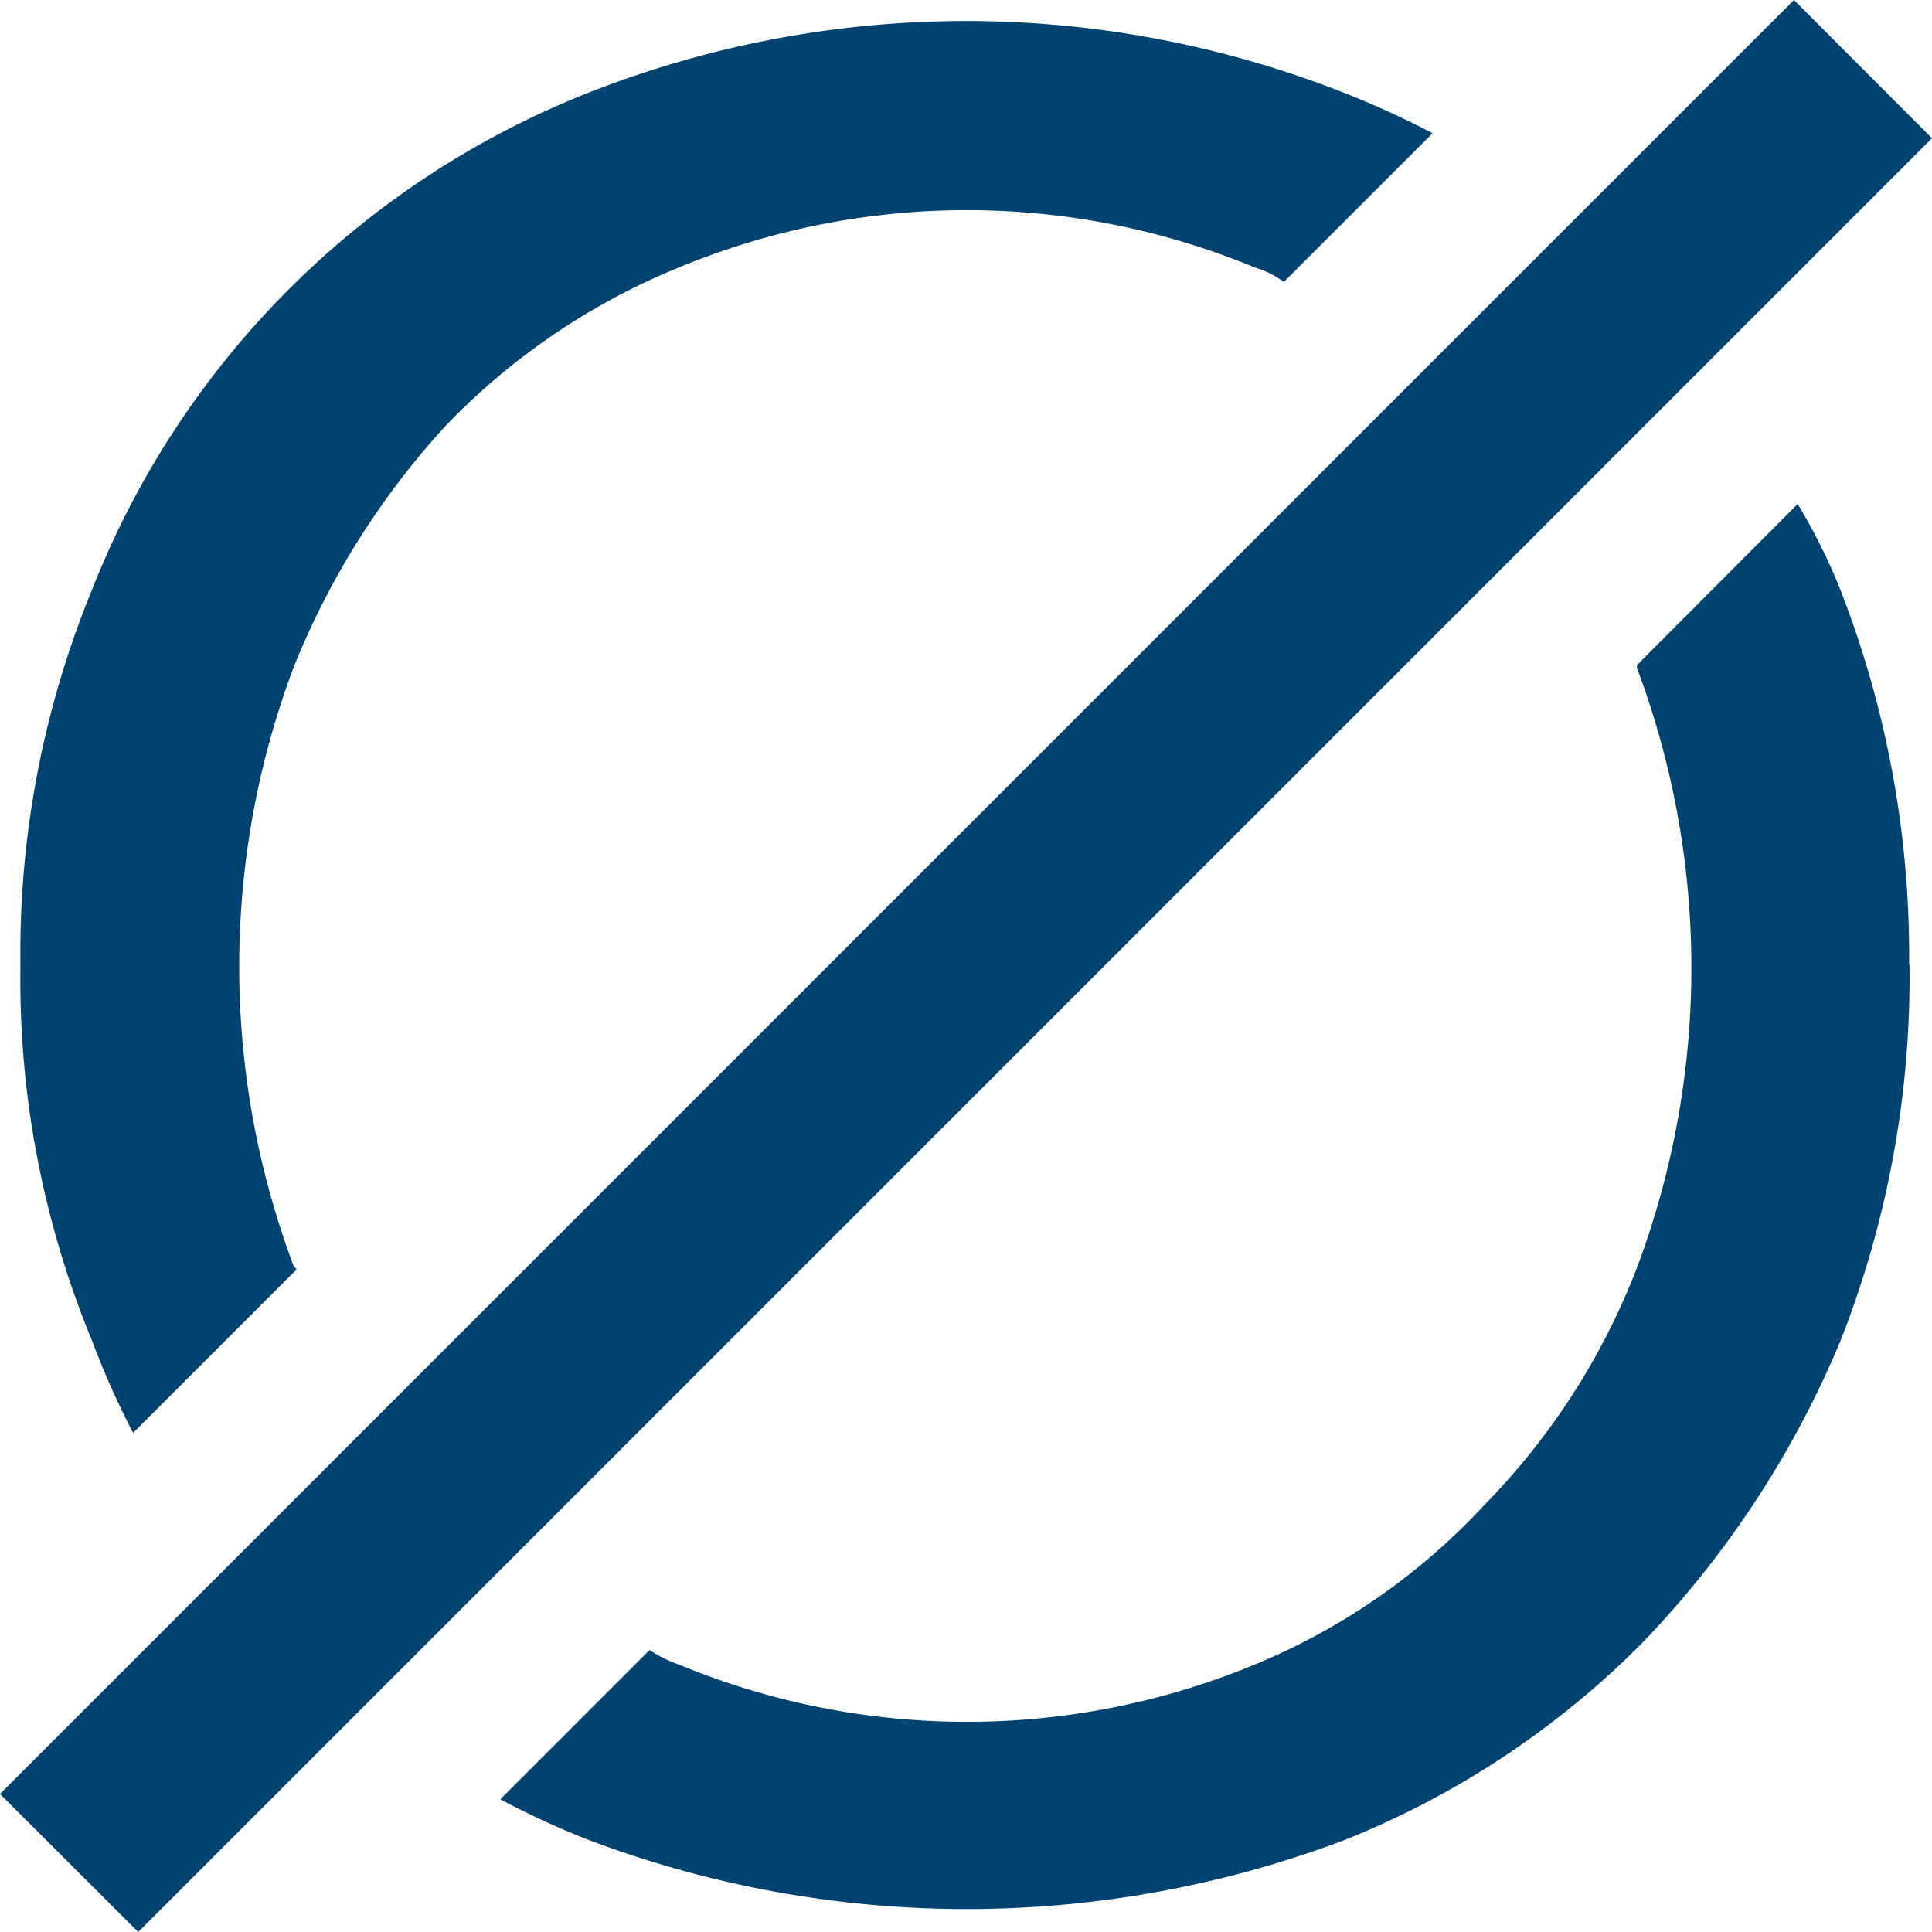 <svg xmlns="http://www.w3.org/2000/svg" viewBox="0 0 94.49 94.49"><defs><style>.cls-1{fill:#004270;}</style></defs><g id="Layer_2" data-name="Layer 2"><g id="Layer_1-2" data-name="Layer 1"><path class="cls-1" d="M6.76,94.49,0,87.74,87.74,0l6.75,6.76Zm63.33-88-7.3,7.3a4.38,4.38,0,0,0-1.4-.7,36.78,36.78,0,0,0-28.21,0,33.12,33.12,0,0,0-11.37,7.72,38.9,38.9,0,0,0-7.44,11.8,41.61,41.61,0,0,0,0,29.33l.14.14-8,8a40.09,40.09,0,0,1-2-4.49A46.2,46.2,0,0,1,1,47.2,46.71,46.71,0,0,1,4.51,28.82,43.09,43.09,0,0,1,28.79,4.53a50.4,50.4,0,0,1,36.92,0,43.12,43.12,0,0,1,4.38,2Zm23.3,40.7A48.55,48.55,0,0,1,90,65.61a47.78,47.78,0,0,1-9.68,14.74A42.89,42.89,0,0,1,65.74,90a52.28,52.28,0,0,1-36.92,0,40.7,40.7,0,0,1-4.35-2l7.3-7.3a6.18,6.18,0,0,0,1.41.7,36.78,36.78,0,0,0,28.21,0,31.76,31.76,0,0,0,11.23-7.82A33.92,33.92,0,0,0,80.06,62a41.72,41.72,0,0,0,0-29.33v-.14l7.86-7.88A28.49,28.49,0,0,1,90,28.82a49.22,49.22,0,0,1,3.37,18.39Z"/></g></g></svg>